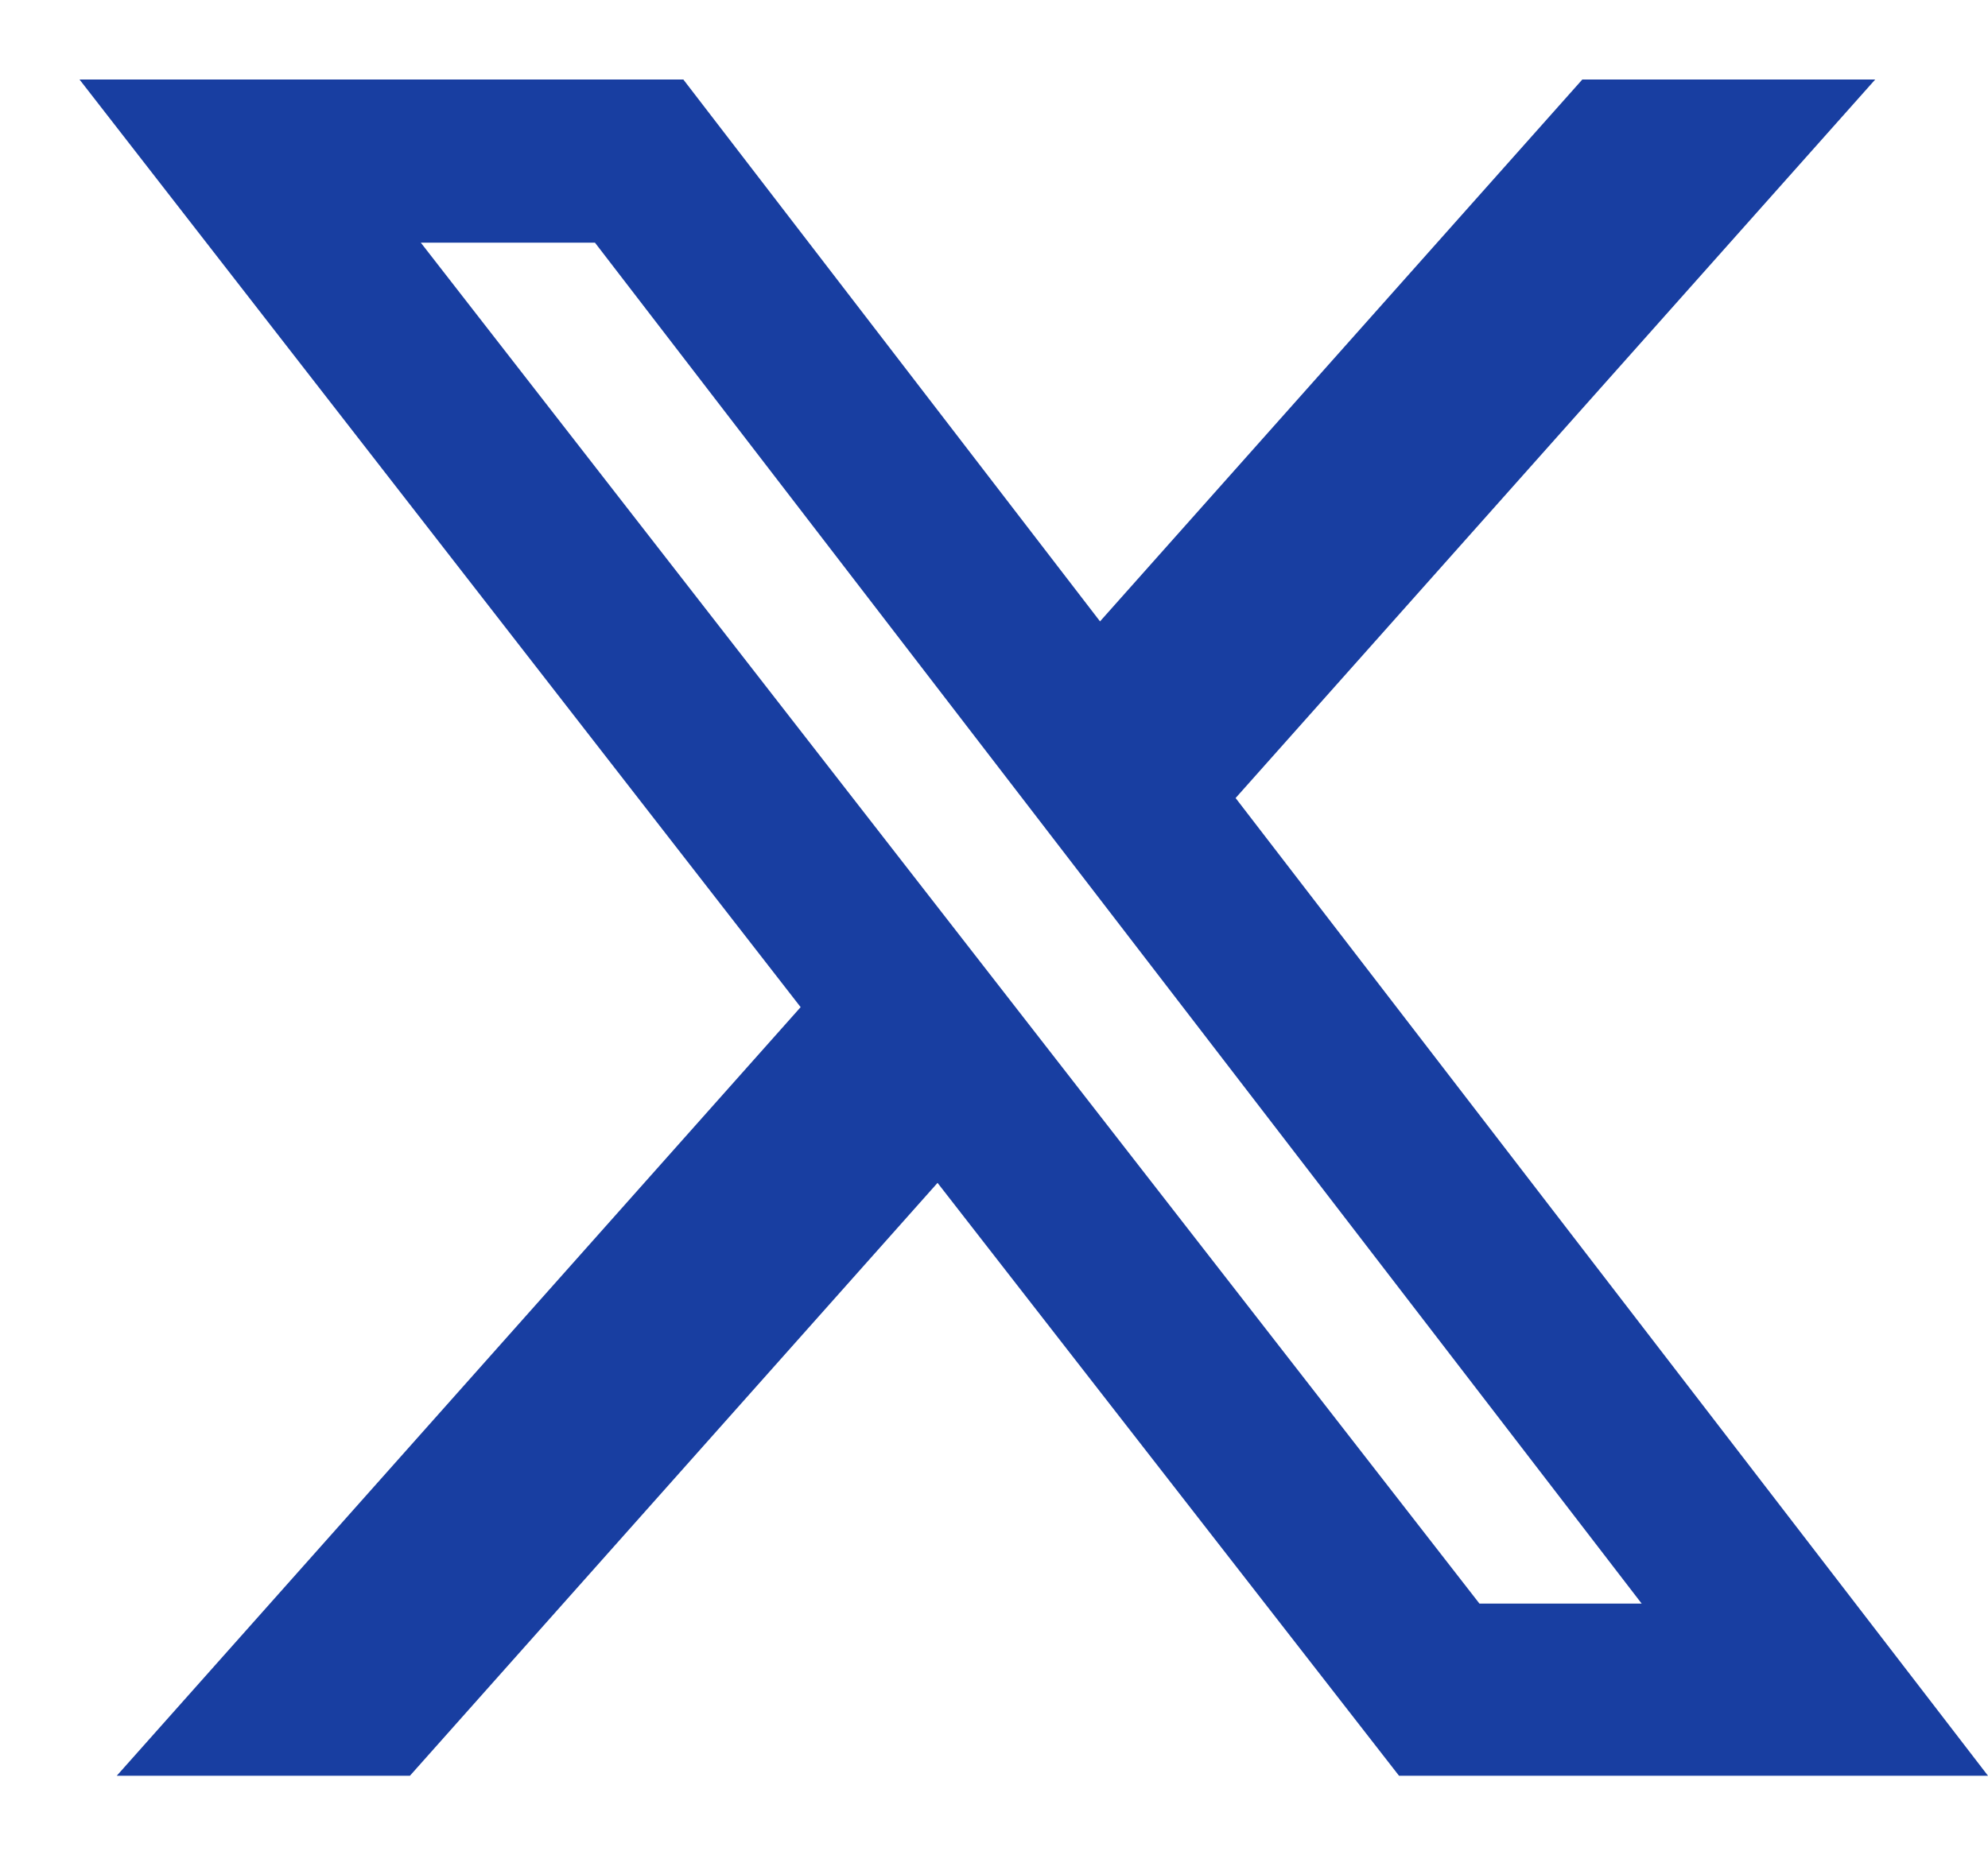 <svg width="15" height="14" viewBox="0 0 15 14" fill="none" xmlns="http://www.w3.org/2000/svg">
<path id="Vector" d="M11.939 0.6H14.149L9.323 6.022L15 13.4H10.556L7.074 8.926L3.093 13.4H0.881L6.041 7.6L0.6 0.6H5.156L8.3 4.689L11.939 0.6ZM11.163 12.101H12.387L4.489 1.831H3.175L11.163 12.101Z" fill="#183EA1"/>
</svg>
